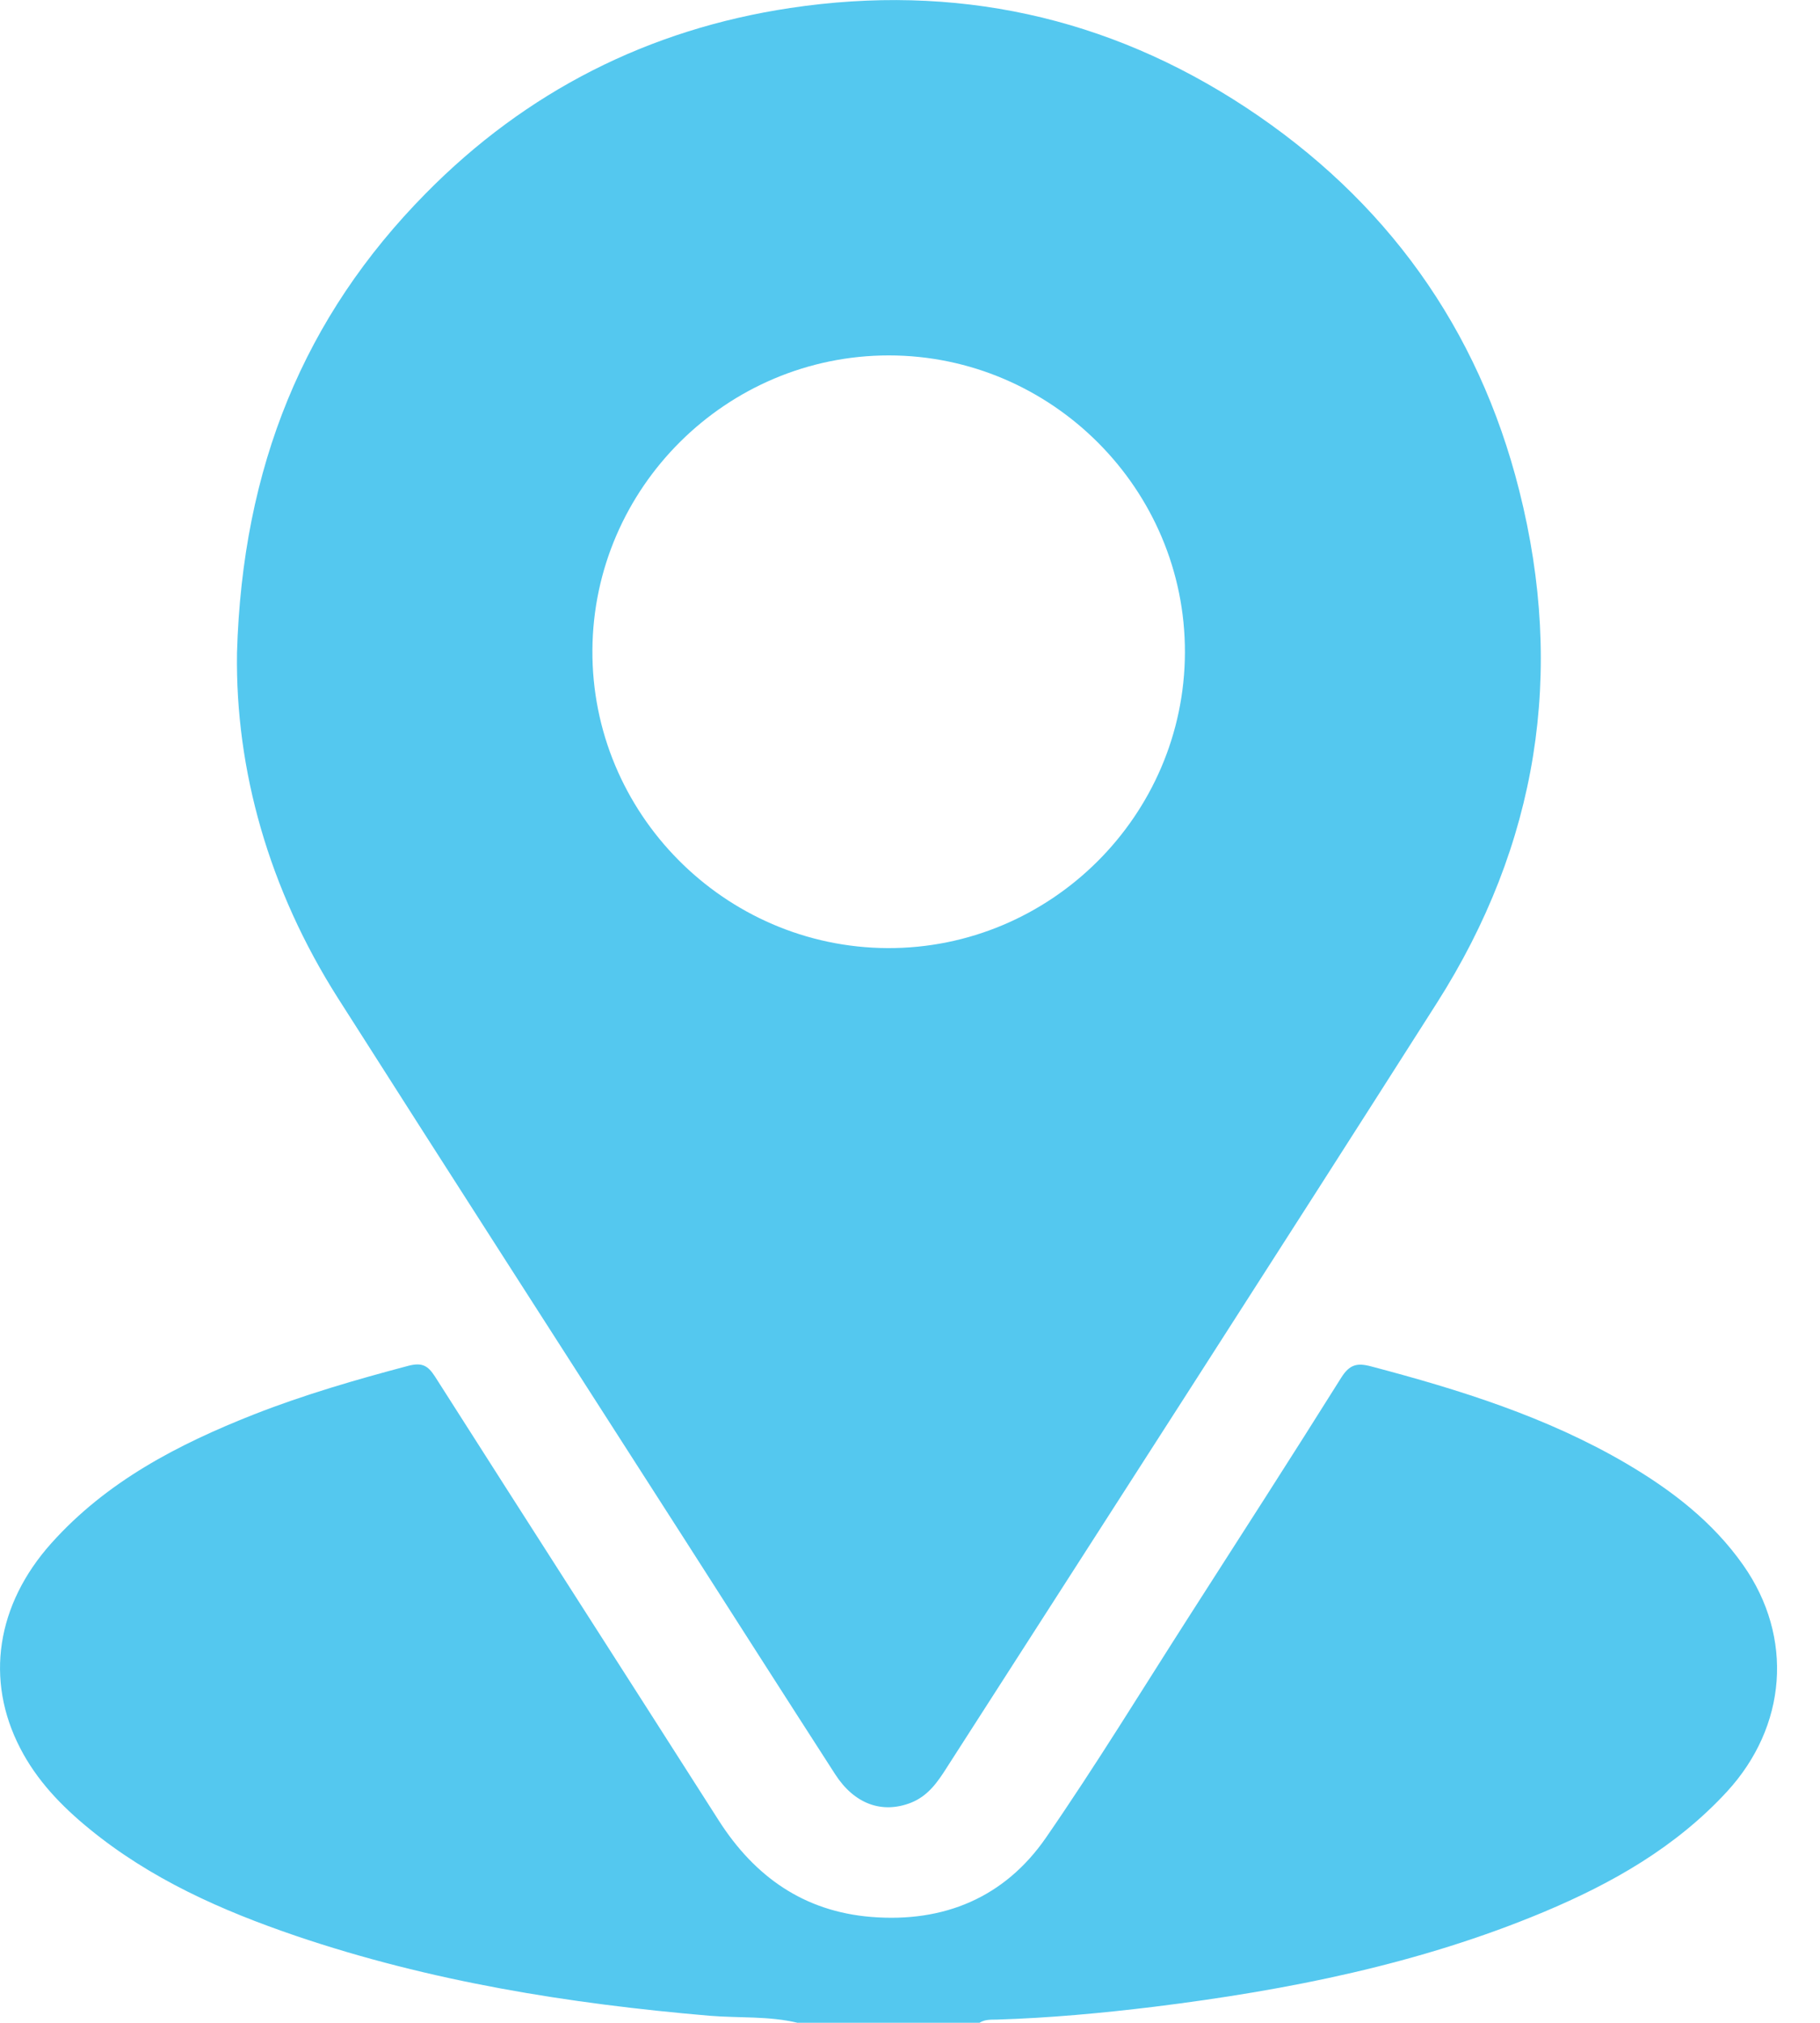 <?xml version="1.0" encoding="UTF-8"?>
<svg xmlns="http://www.w3.org/2000/svg" width="18" height="20" viewBox="0 0 18 20" fill="none">
  <g clip-path="url(#clip0_202_21636)">
    <path d="M7.89 20C7.603 19.931 7.308 19.954 7.018 19.93C5.626 19.811 4.255 19.591 2.929 19.141C2.194 18.891 1.488 18.578 0.88 18.079C0.606 17.855 0.363 17.602 0.199 17.283C-0.149 16.61 -0.036 15.867 0.506 15.26C1.055 14.646 1.762 14.28 2.513 13.984C3.01 13.789 3.521 13.641 4.038 13.504C4.173 13.469 4.231 13.5 4.302 13.61C5.235 15.075 6.175 16.536 7.109 18C7.464 18.555 7.951 18.899 8.617 18.953C9.334 19.011 9.935 18.762 10.345 18.169C10.84 17.452 11.295 16.707 11.765 15.974C12.267 15.191 12.771 14.409 13.265 13.621C13.347 13.491 13.421 13.472 13.562 13.51C14.437 13.741 15.298 14.009 16.086 14.471C16.533 14.734 16.938 15.044 17.241 15.475C17.743 16.19 17.672 17.07 17.08 17.714C16.573 18.264 15.945 18.62 15.268 18.904C14.035 19.42 12.736 19.677 11.415 19.841C10.898 19.904 10.38 19.952 9.859 19.968C9.801 19.969 9.741 19.965 9.688 19.999H7.891L7.89 20Z" fill="#54C8EF"></path>
    <path d="M2.344 6.454C2.397 4.618 3.006 3.133 4.211 1.912C5.204 0.904 6.413 0.29 7.816 0.079C9.441 -0.165 10.953 0.161 12.323 1.063C13.705 1.974 14.62 3.241 15.025 4.848C15.48 6.649 15.209 8.35 14.21 9.918C12.603 12.442 10.981 14.957 9.364 17.476C9.273 17.62 9.178 17.757 9.009 17.824C8.724 17.935 8.45 17.838 8.259 17.541C7.762 16.77 7.268 15.997 6.774 15.225C5.629 13.439 4.48 11.656 3.342 9.868C2.658 8.792 2.327 7.61 2.344 6.456V6.454ZM11.719 6.45C11.723 4.838 10.403 3.515 8.791 3.514C7.186 3.514 5.869 4.821 5.859 6.427C5.849 8.04 7.164 9.366 8.777 9.374C10.389 9.381 11.715 8.064 11.719 6.451V6.45Z" fill="#54C8EF"></path>
  </g>
  <defs>
    <clipPath id="clip0_202_21636">
      <rect width="17.575" height="20" fill="white"></rect>
    </clipPath>
  </defs>
</svg>
